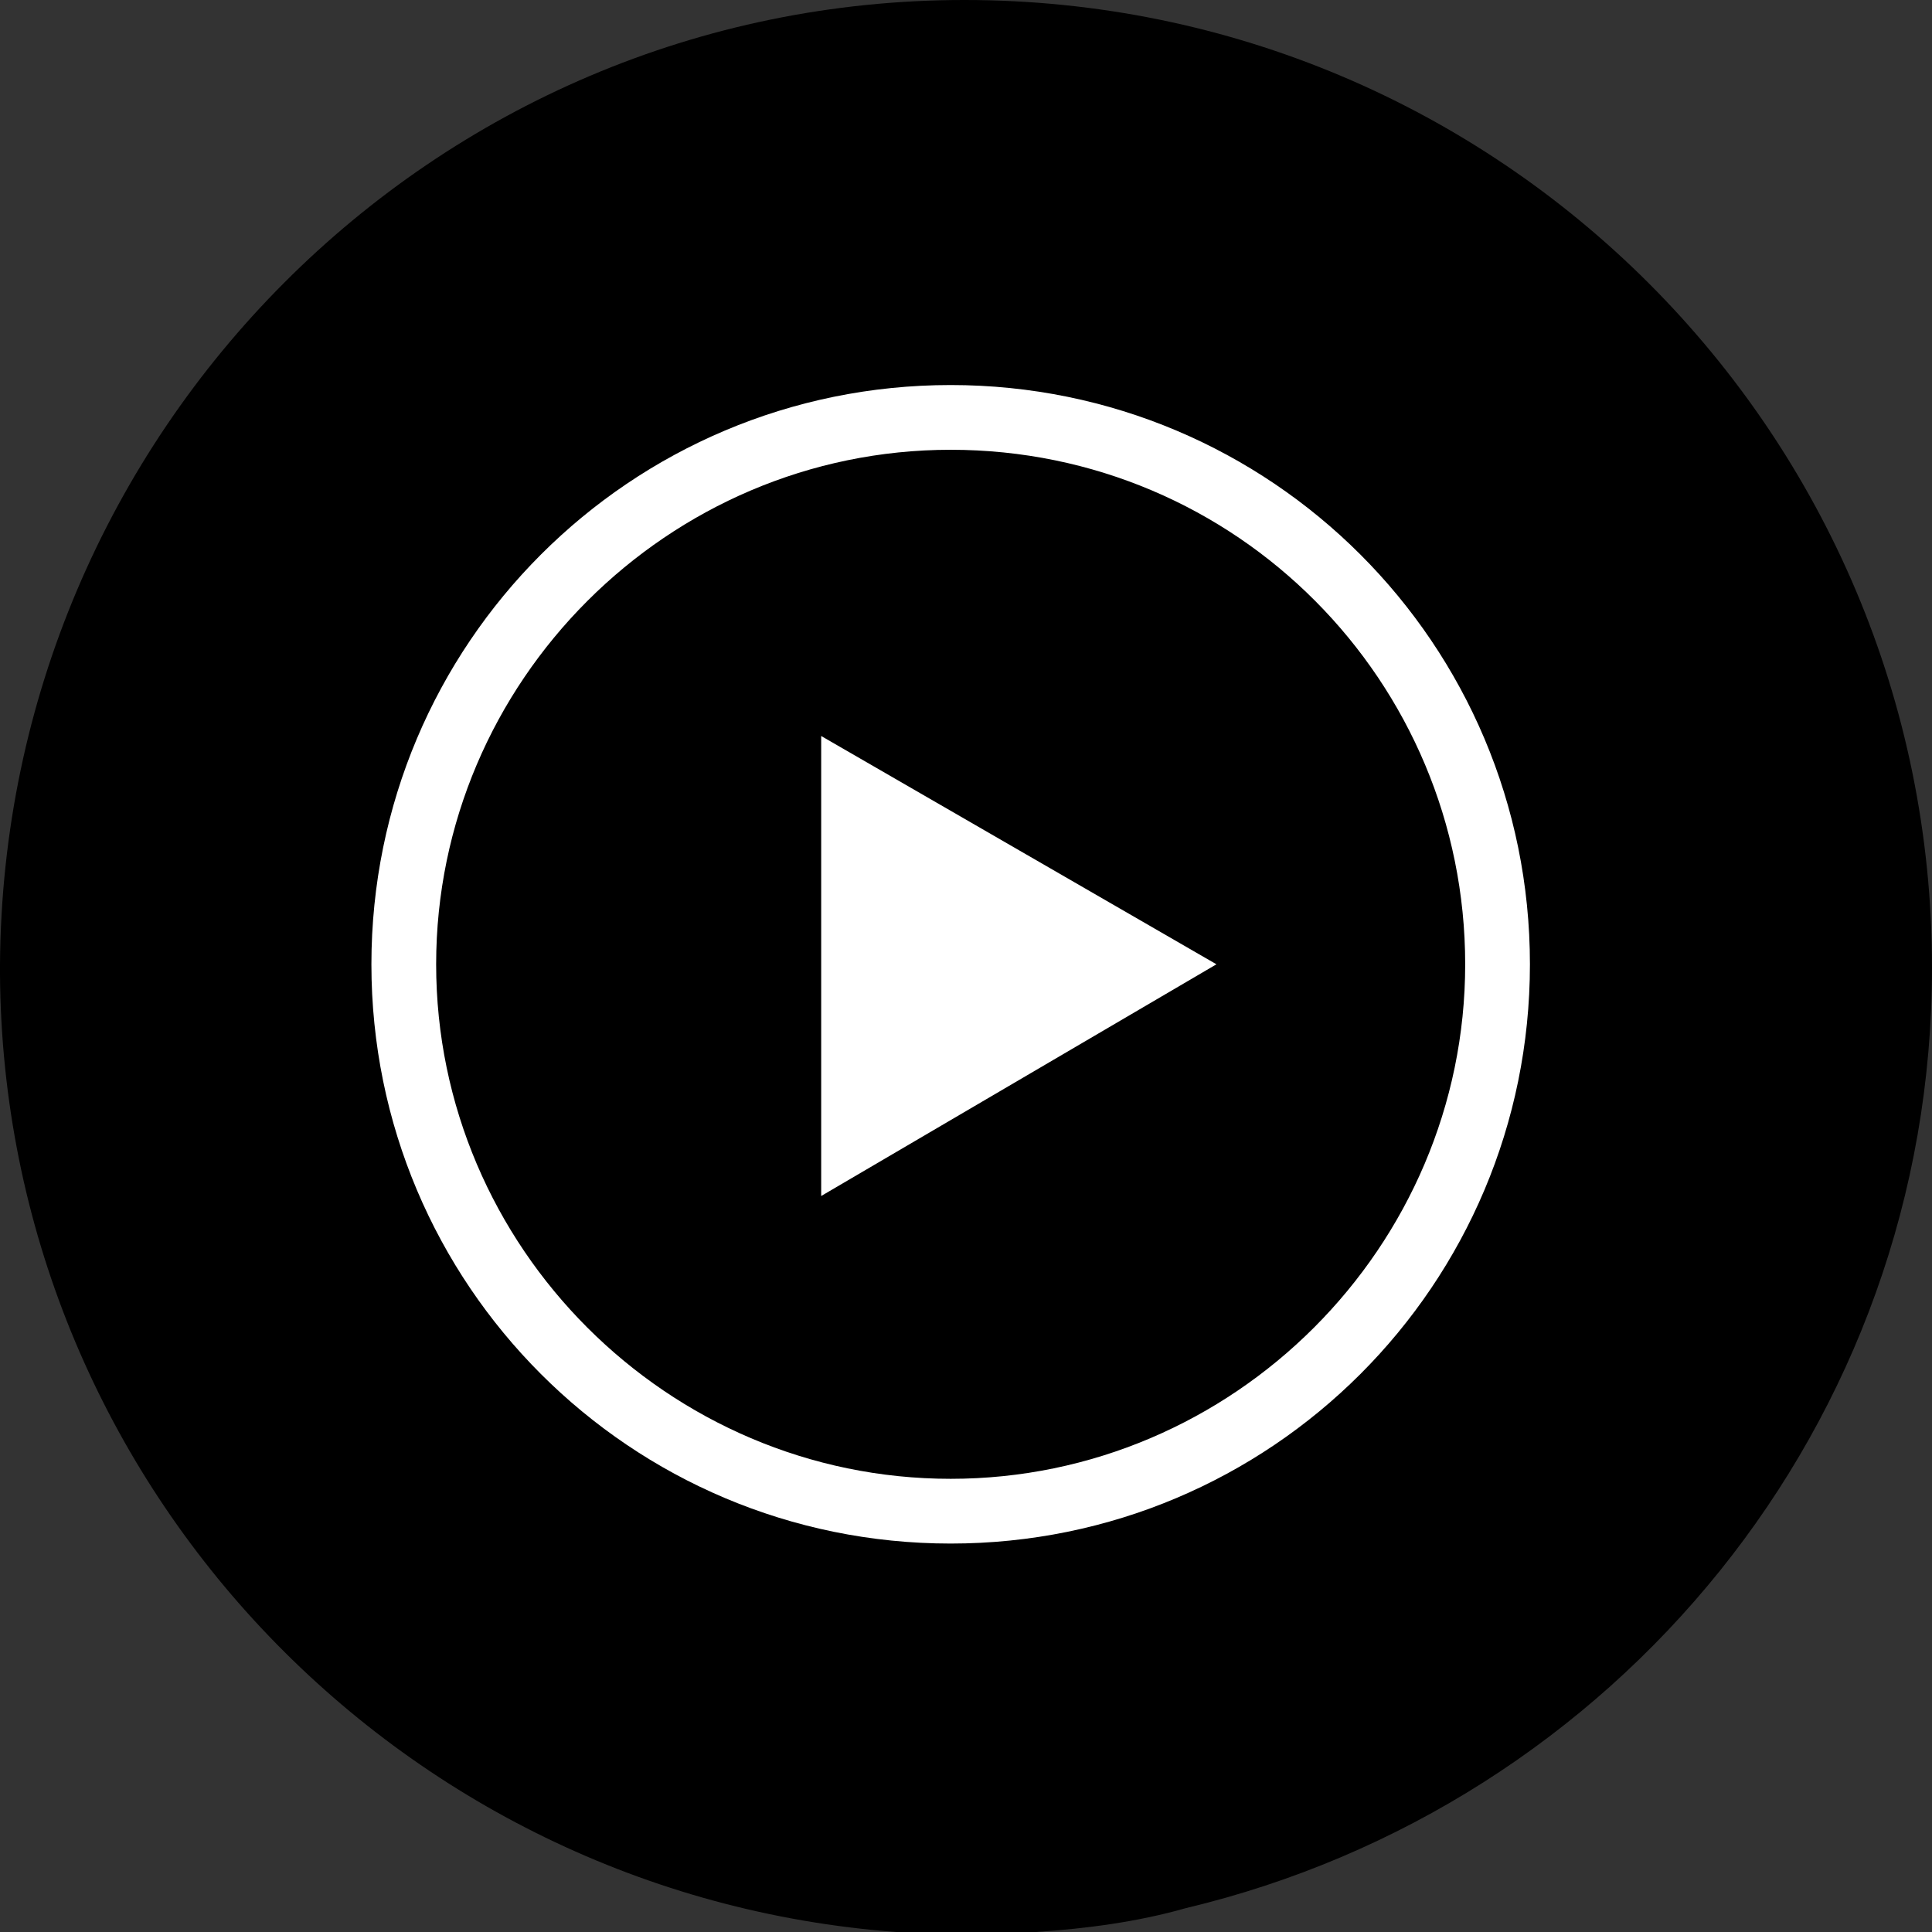 <?xml version="1.0" encoding="utf-8"?>
<!-- Generator: Adobe Illustrator 26.0.3, SVG Export Plug-In . SVG Version: 6.00 Build 0)  -->
<svg version="1.1" id="Ebene_1" xmlns="http://www.w3.org/2000/svg" xmlns:xlink="http://www.w3.org/1999/xlink" x="0px" y="0px"
	 viewBox="0 0 56.7 56.7" style="enable-background:new 0 0 56.7 56.7;" xml:space="preserve">
<rect x="0" y="0" width="56.7" height="56.7" fill="#333333" stroke="none"/>
<style type="text/css">
	.st0{fill:#E52521;}
	.st1{fill:#FFFFFF;}
</style>
<g>
	<path class="st0" d="M0,28.3C0,28.3,0,28.3,0,28.3C0,28.3,0,28.3,0,28.3c0,0.1,0,0.2,0,0.3c0,0,0,0,0,0C0,28.5,0,28.4,0,28.3
		C0,28.3,0,28.3,0,28.3z"/>
	<path d="M26.3,56.7c0.1,0,0.2,0,0.3,0c0.6,0,1.1,0,1.7,0c0.7,0,1.4,0,2.1,0c1.5-0.1,3-0.3,4.4-0.7C47.4,53,56.7,41.8,56.7,28.4
		c0,0,0,0,0,0C56.7,12.7,44,0,28.3,0C12.7,0,0.1,12.7,0,28.3c0,0,0,0.1,0,0.1c0,0.1,0,0.1,0,0.2C0.1,43.4,11.6,55.6,26.3,56.7z"/>
	<polygon class="st1" points="35.7,28.3 24.1,21.6 24.1,35.1 	"/>
	<g>
		<path class="st1" d="M27.9,45.3c-9.4,0-17-7.6-17-17s7.6-17,17-17c9.4,0,17,7.6,17,17S37.3,45.3,27.9,45.3z M27.9,13.2
			c-8.3,0-15.1,6.8-15.1,15.1s6.8,15.1,15.1,15.1c8.3,0,15.1-6.8,15.1-15.1S36.3,13.2,27.9,13.2z"/>
	</g>
</g>
</svg>

